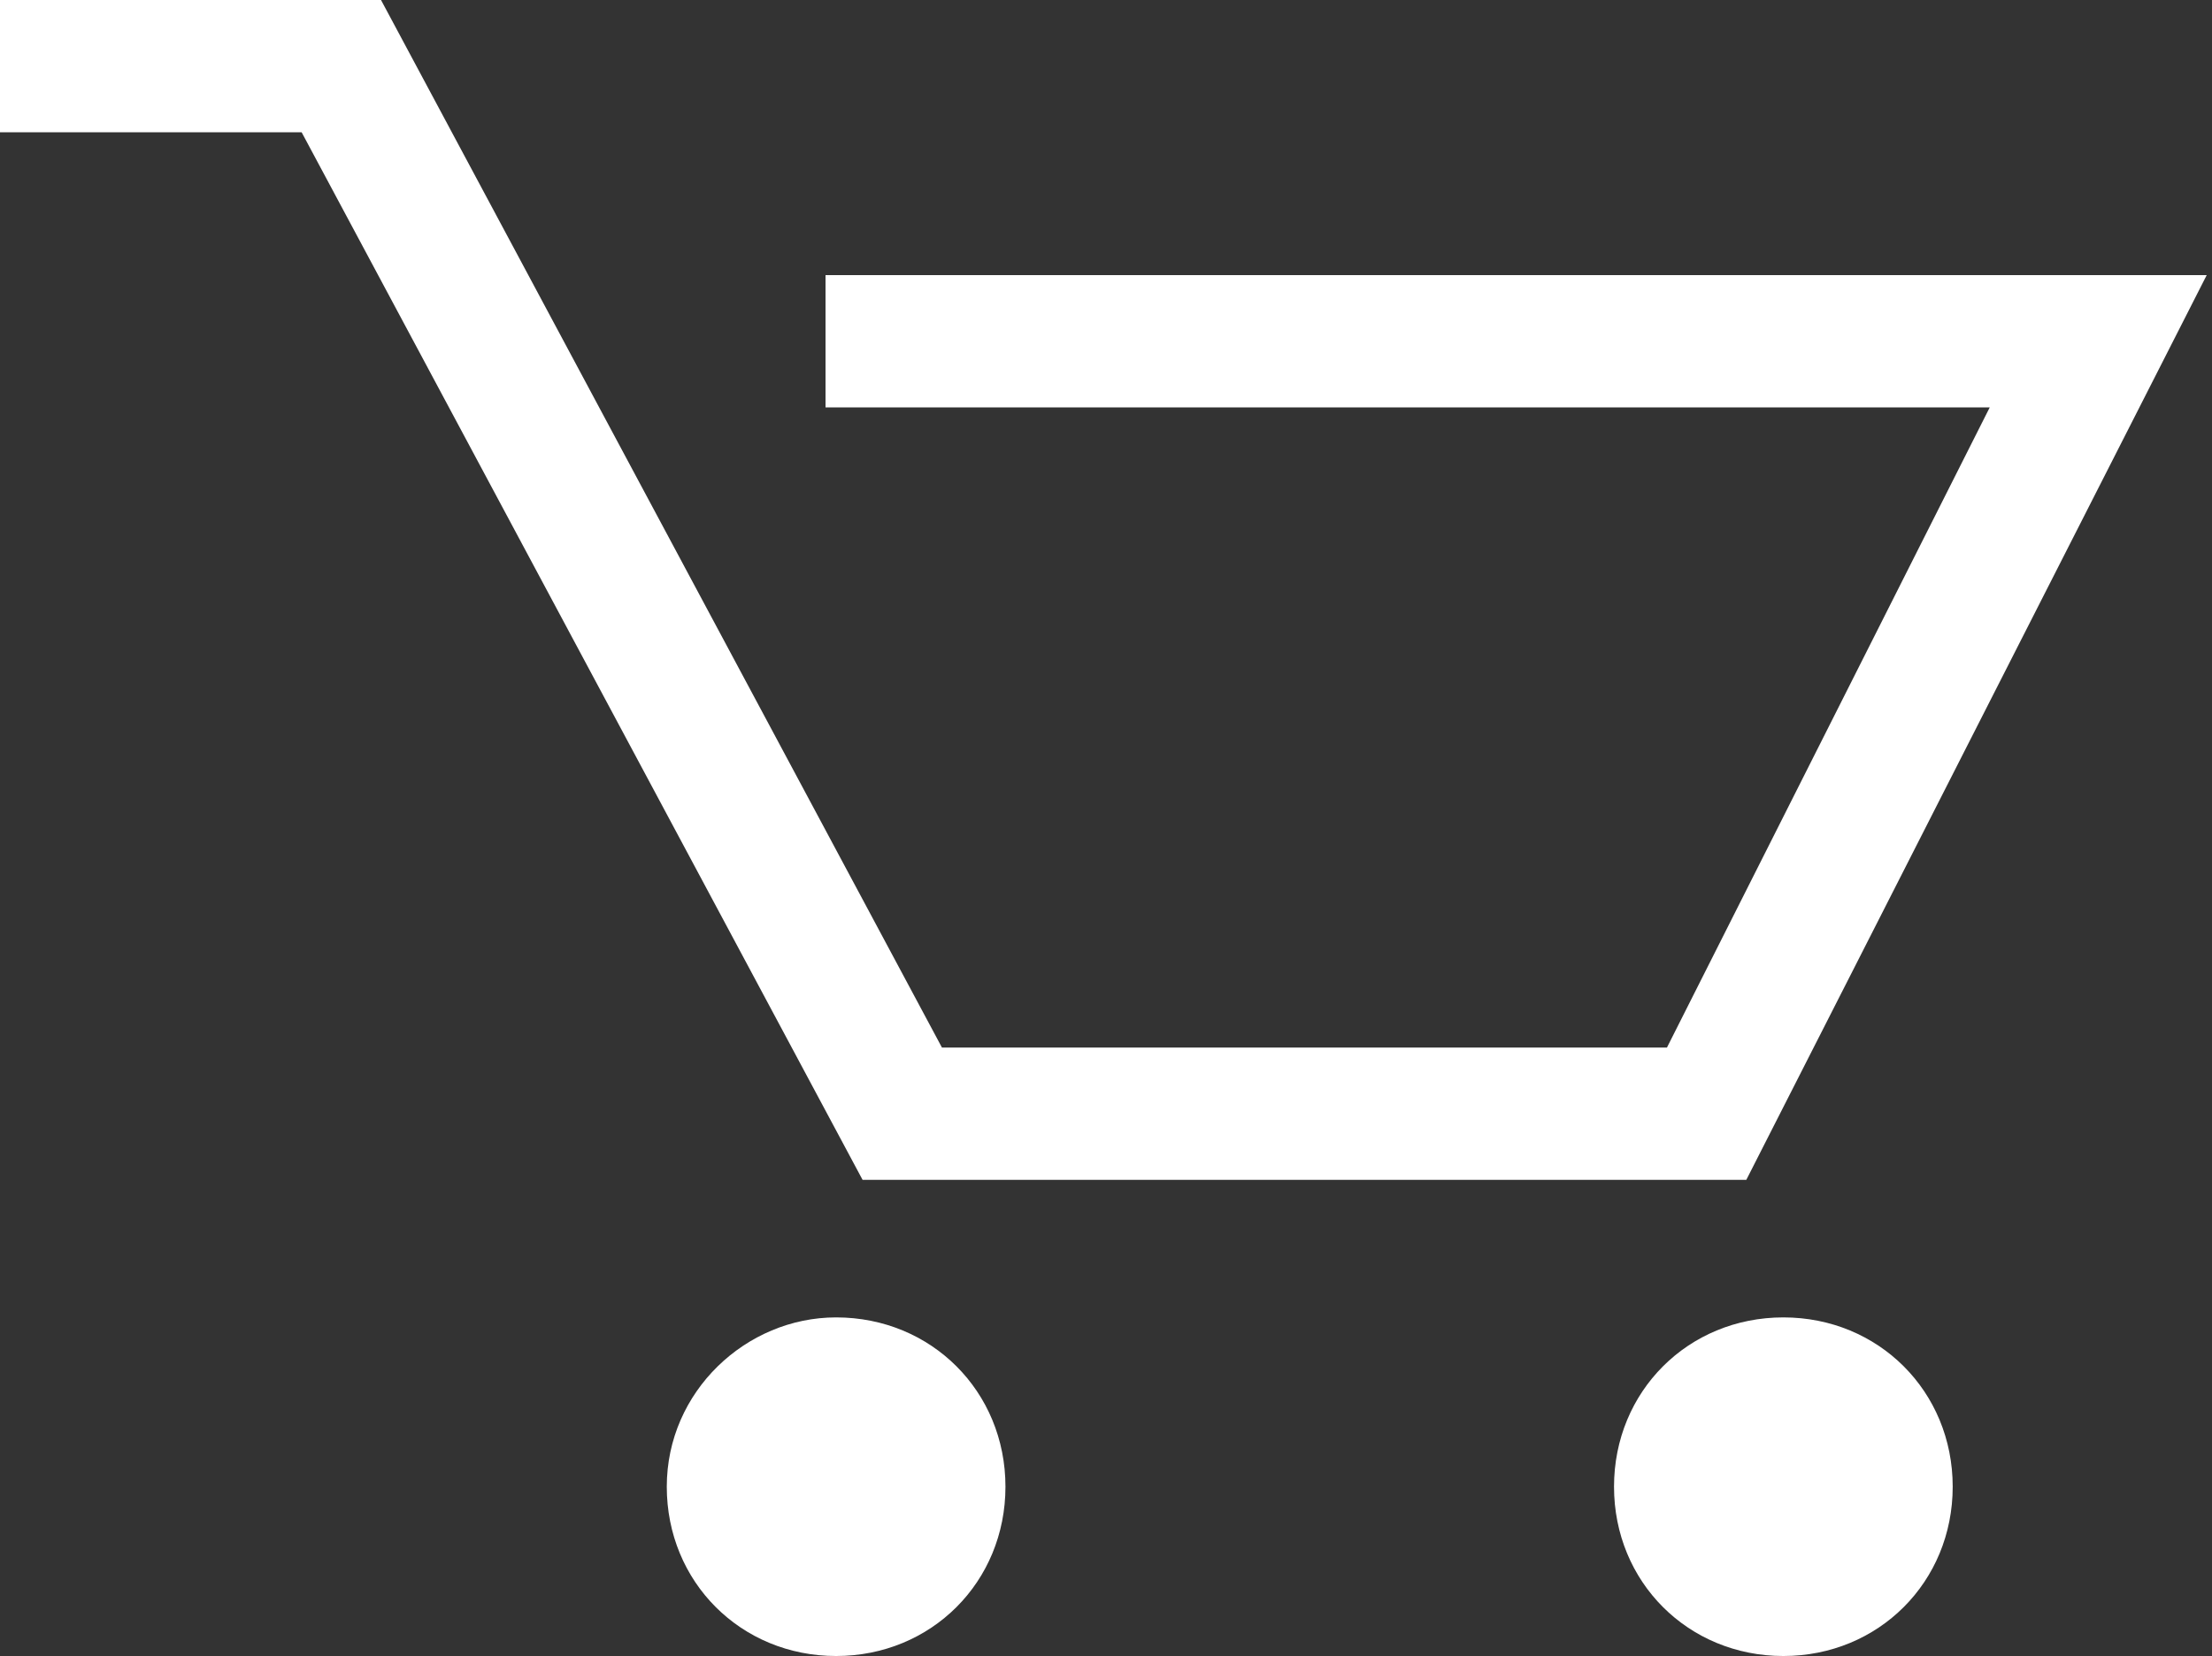 <?xml version="1.0" encoding="utf-8"?>
<!-- Generator: Adobe Illustrator 18.1.0, SVG Export Plug-In . SVG Version: 6.00 Build 0)  -->
<svg version="1.1" id="Layer_1" xmlns="http://www.w3.org/2000/svg" xmlns:xlink="http://www.w3.org/1999/xlink" x="0px" y="0px"
	 viewBox="-260.1 381.6 41.8 31.3" enable-background="new -260.1 381.6 41.8 31.3" xml:space="preserve">
<rect x="-260.1" y="381.6" width="41.8" height="31.3" fill="#333333" stroke="none"/>
<g>
	<polygon fill="#FFFFFF" points="-244.5,386.8 -244.5,389.3 -222.5,389.3 -228.6,401.4 -242.3,401.4 -252.9,381.6 -260.1,381.6 
		-260.1,384.1 -254.4,384.1 -243.8,403.9 -227.1,403.9 -218.4,386.8 	"/>
	<path fill="#FFFFFF" d="M-229.6,409.7c0,1.8,1.4,3.2,3.2,3.2c1.8,0,3.2-1.4,3.2-3.2c0-1.8-1.4-3.2-3.2-3.2
		C-228.2,406.5-229.6,407.9-229.6,409.7L-229.6,409.7z"/>
	<path fill="#FFFFFF" d="M-247.5,409.7c0,1.8,1.4,3.2,3.2,3.2c1.8,0,3.2-1.4,3.2-3.2c0-1.8-1.4-3.2-3.2-3.2
		C-246,406.5-247.5,407.9-247.5,409.7L-247.5,409.7z"/>
</g>
</svg>
